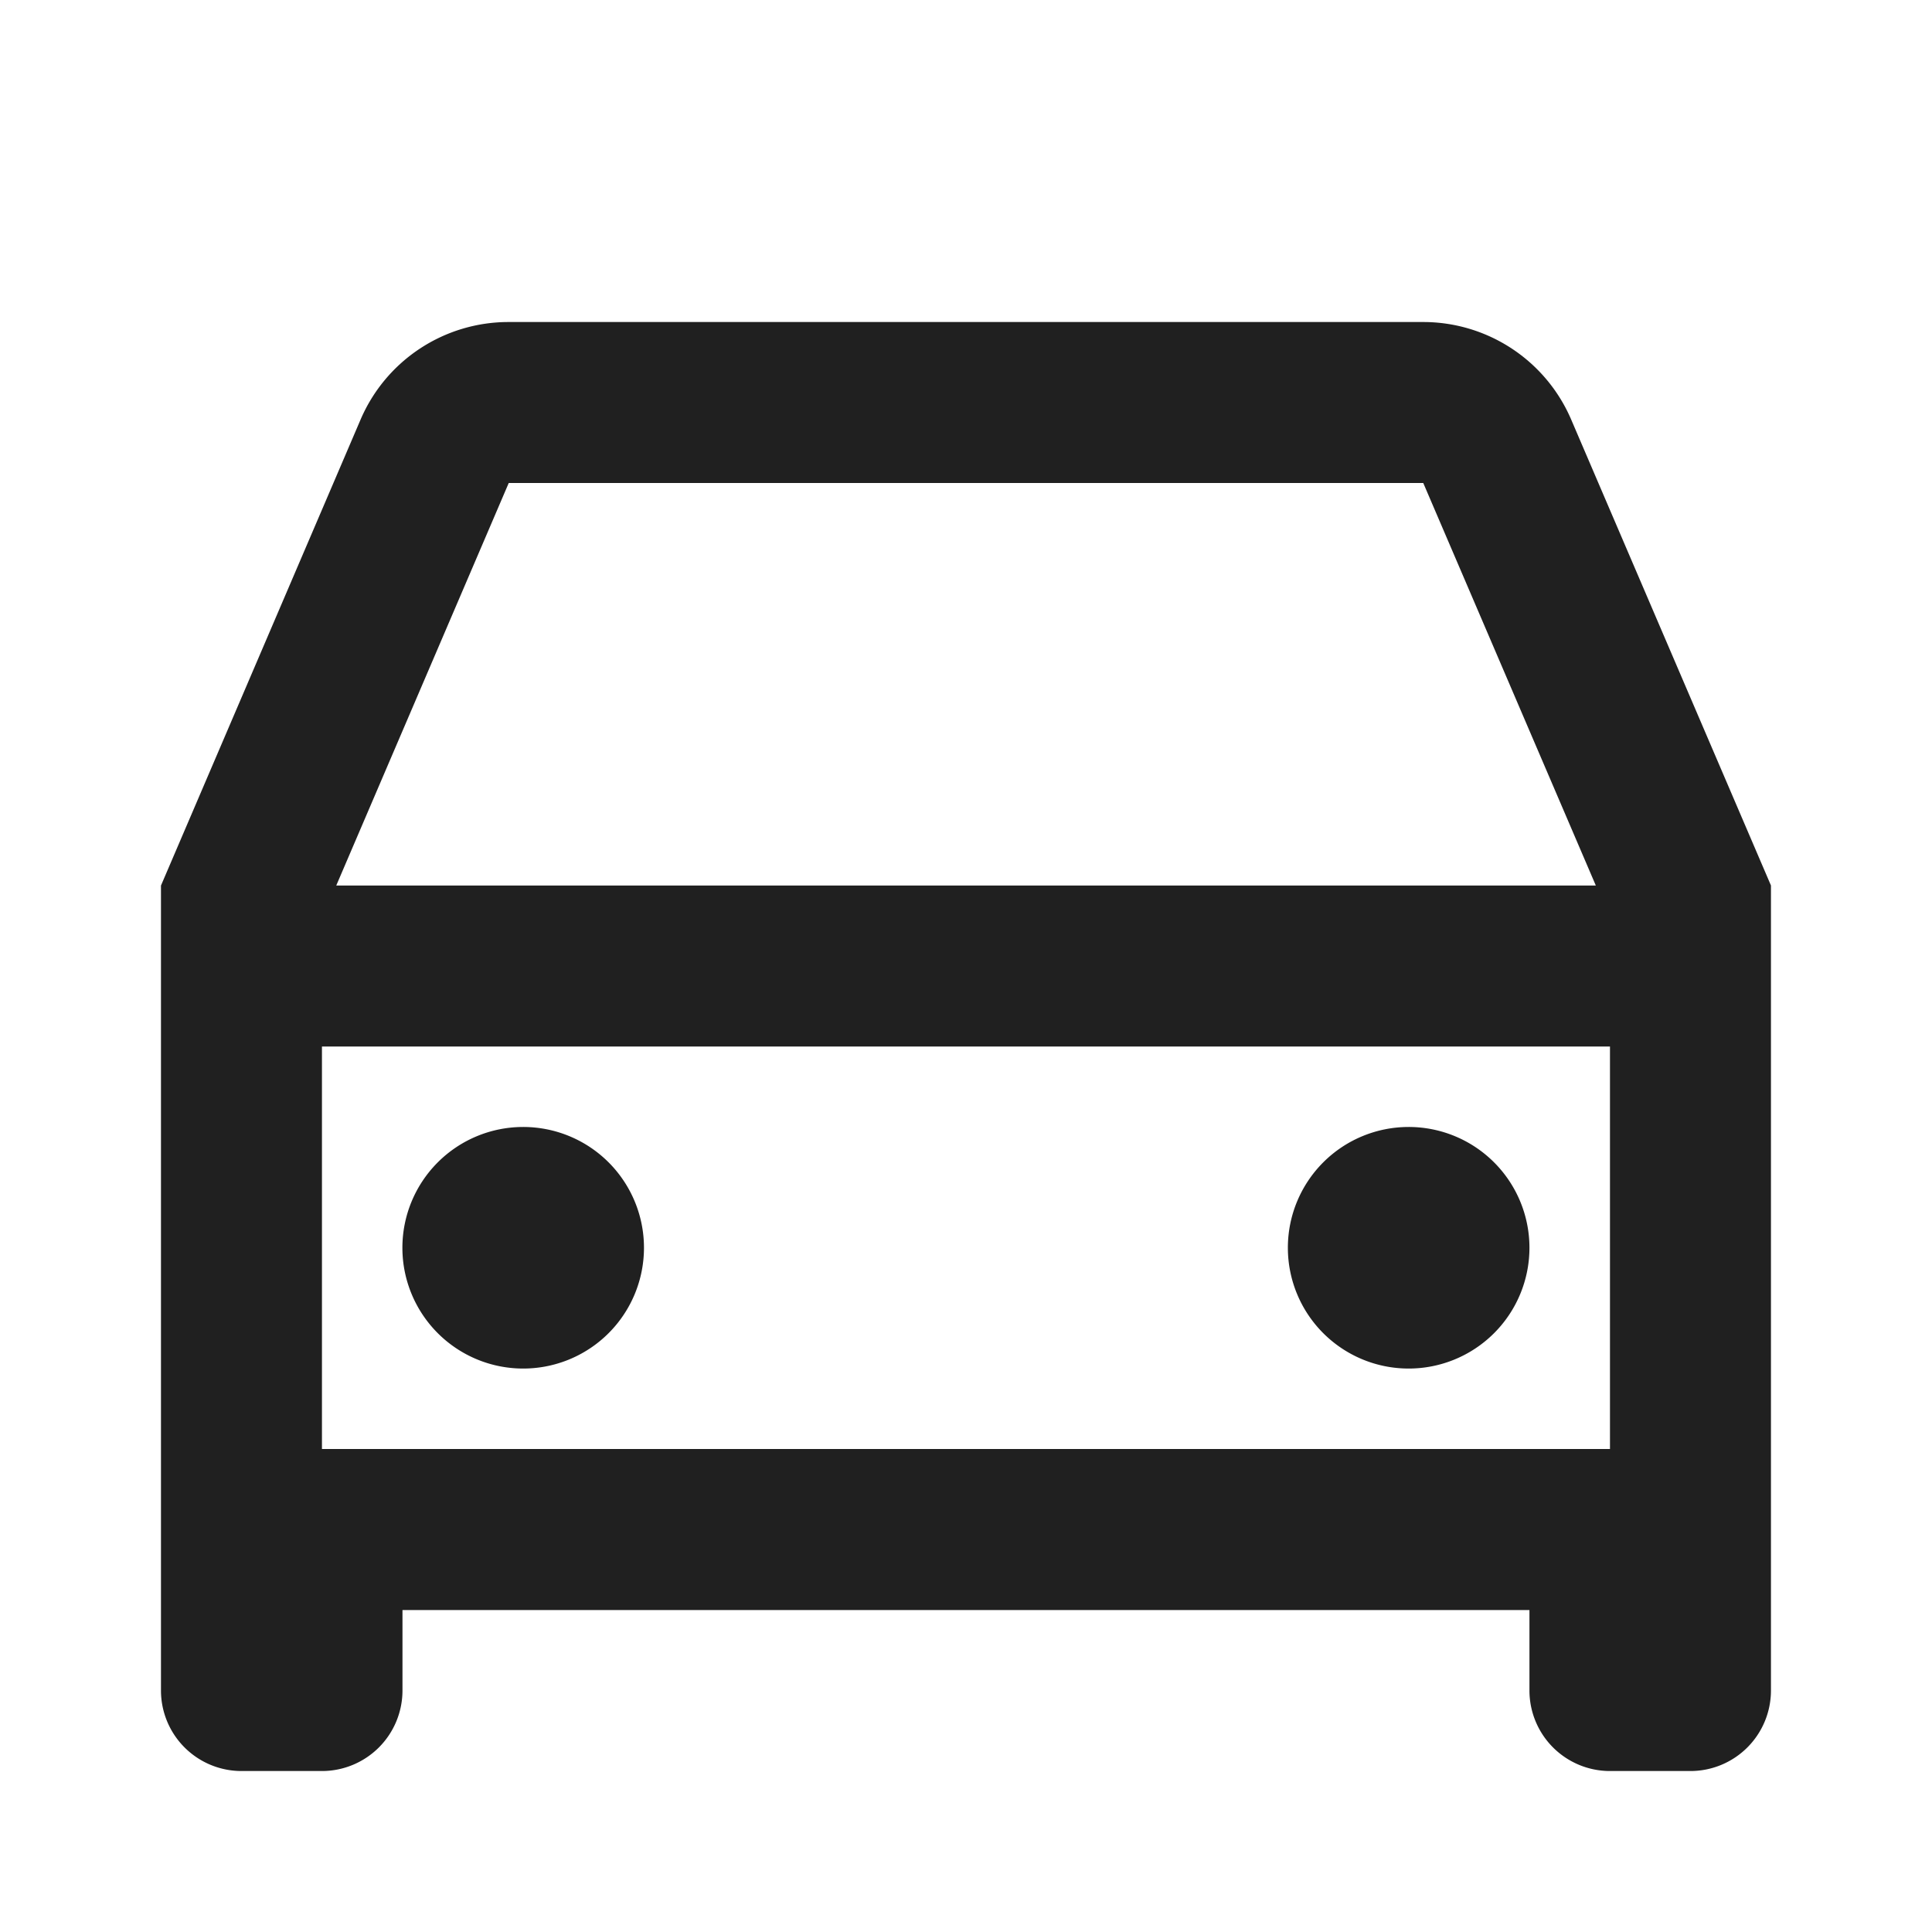 <svg id="car" xmlns="http://www.w3.org/2000/svg" width="25" height="25" viewBox="0 0 25 25">
  <path id="パス_4299" data-name="パス 4299" d="M0,0H25V25H0Z" fill="none"/>
  <path id="パス_4300" data-name="パス 4300" d="M19.708,20.667H5.125v1.042A1.042,1.042,0,0,1,4.083,22.75H3.042A1.042,1.042,0,0,1,2,21.708V11.292L4.583,5.262A2.082,2.082,0,0,1,6.5,4H18.333a2.083,2.083,0,0,1,1.915,1.262l2.585,6.029V21.708a1.042,1.042,0,0,1-1.042,1.042H20.75a1.042,1.042,0,0,1-1.042-1.042Zm1.042-7.292H4.083v5.208H20.75ZM4.267,11.292h16.3L18.334,6.083H6.5L4.268,11.292Zm2.421,6.25A1.563,1.563,0,1,1,8.25,15.979,1.563,1.563,0,0,1,6.687,17.542Zm11.458,0a1.563,1.563,0,1,1,1.562-1.563A1.563,1.563,0,0,1,18.146,17.542Z" transform="translate(0.083 0.167)" fill="#202020"/>
</svg>
